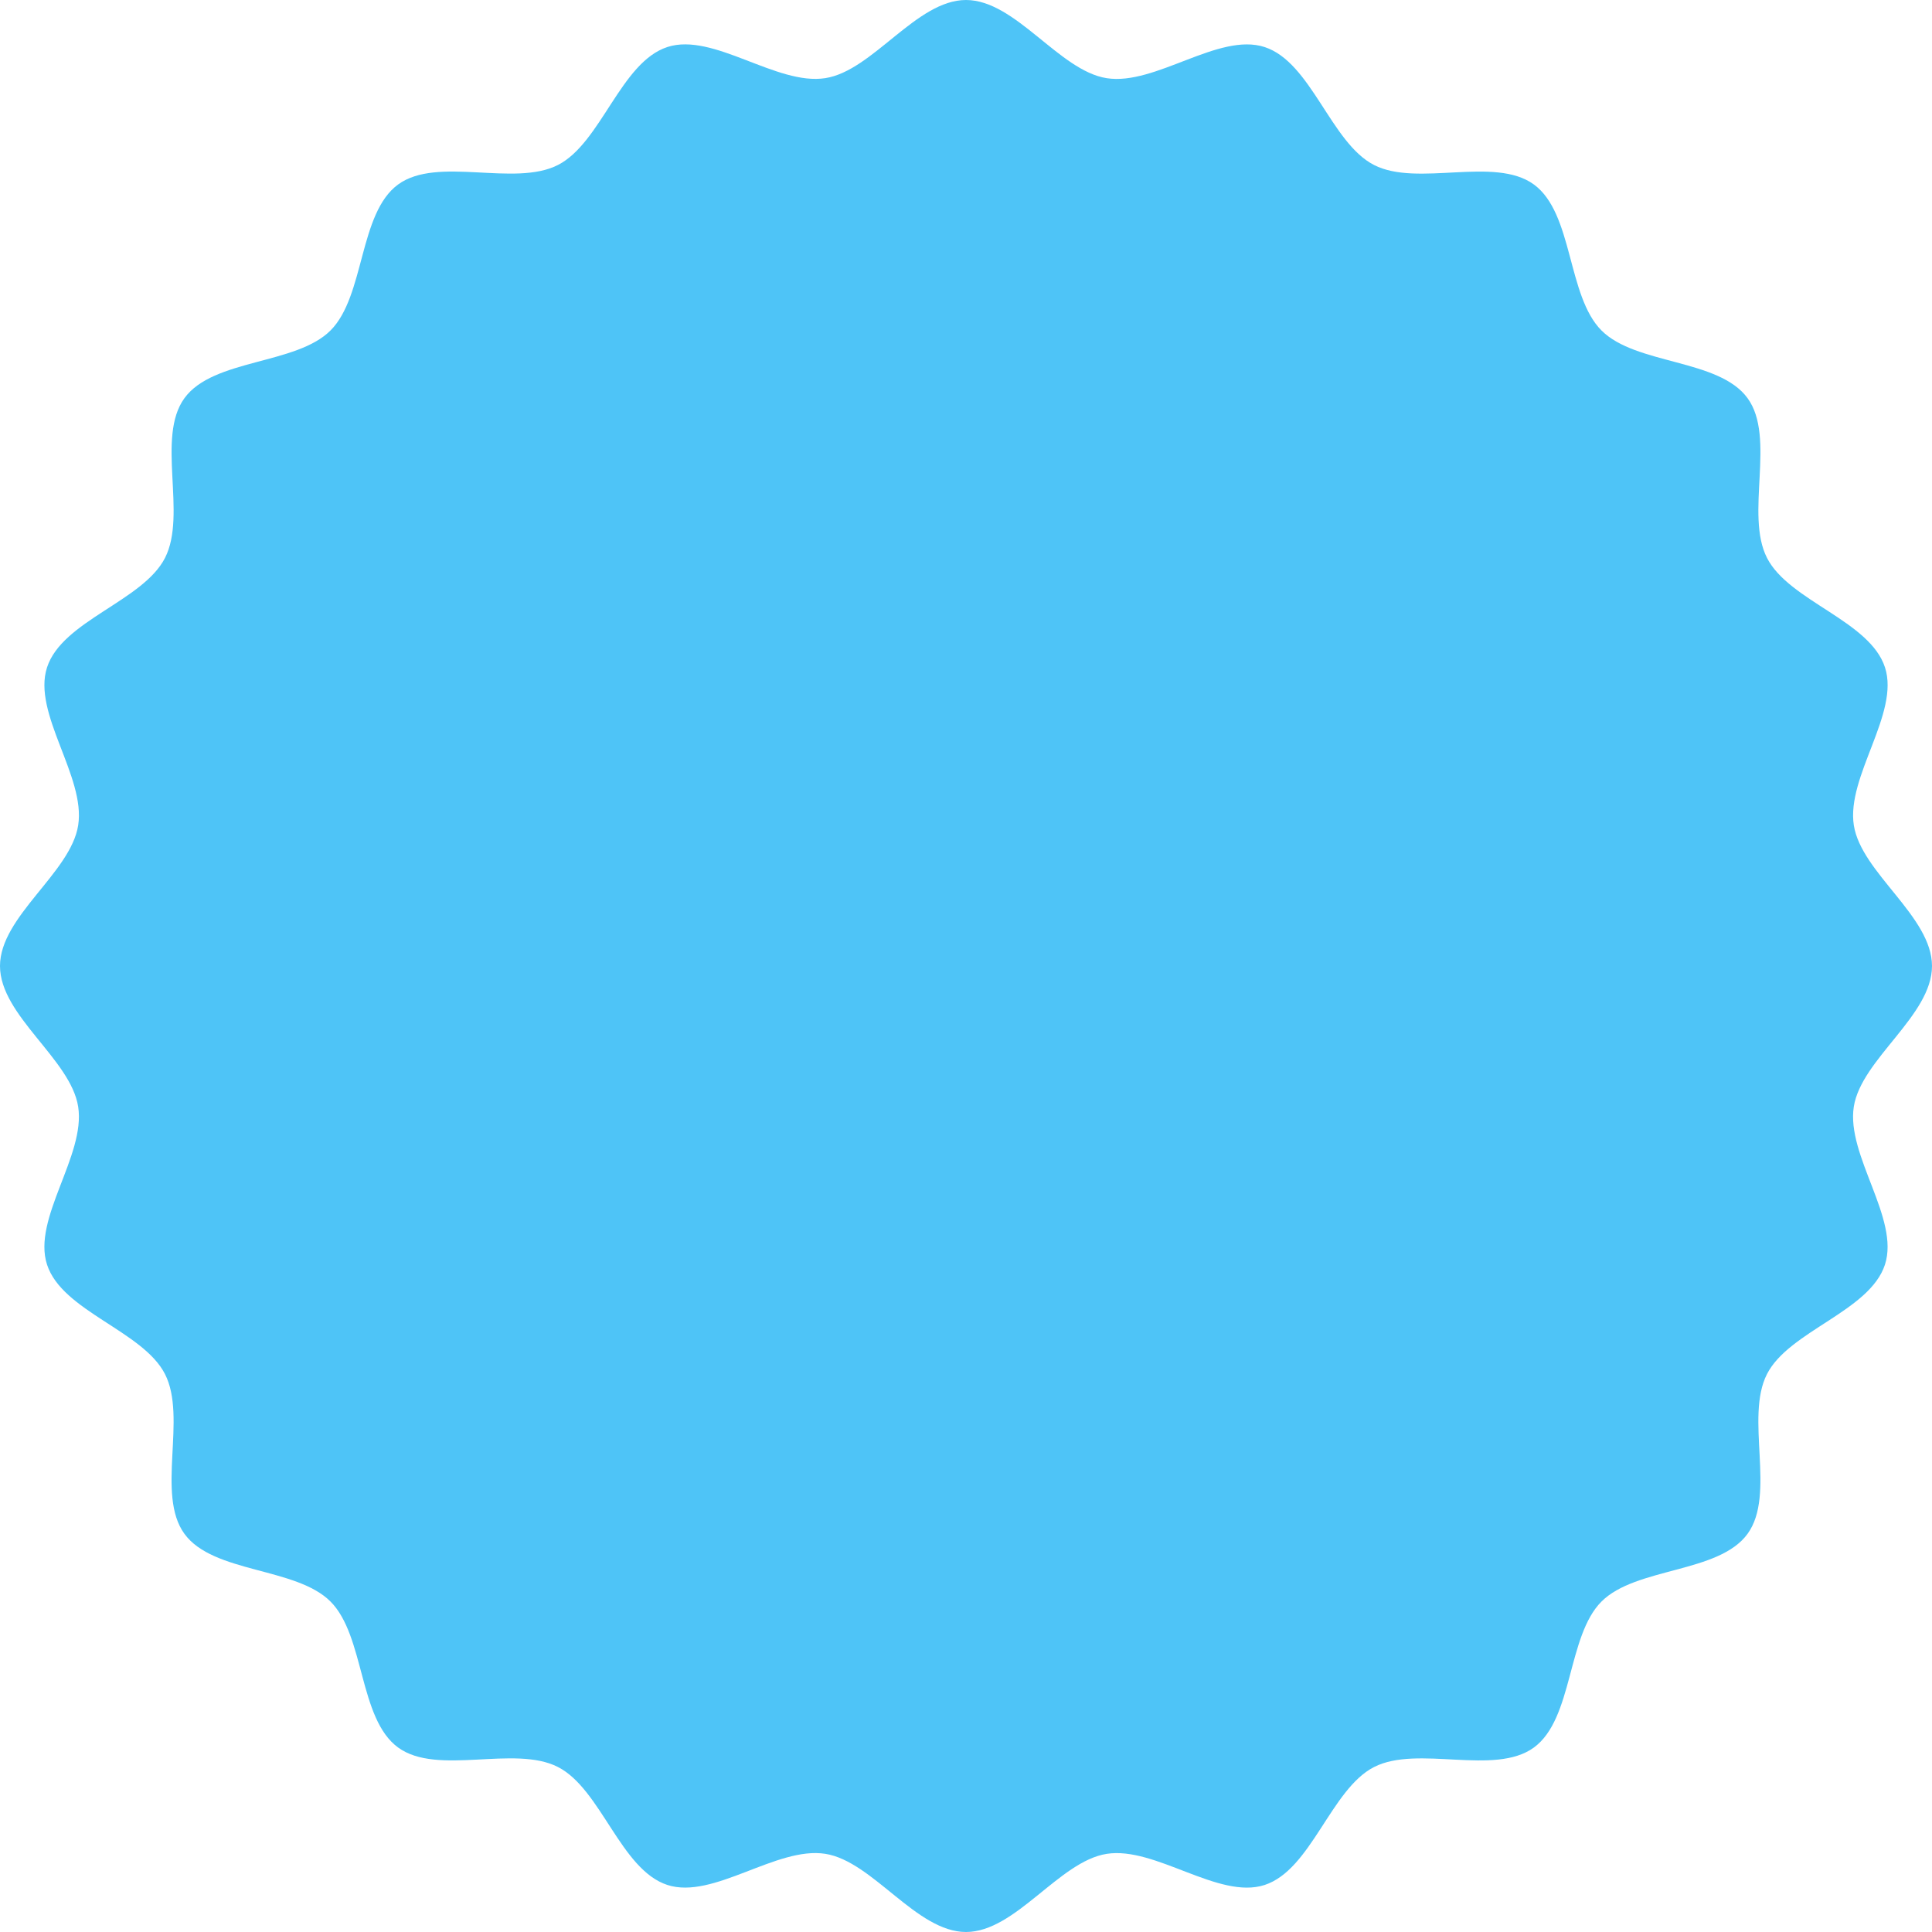 <svg xmlns="http://www.w3.org/2000/svg" width="288" height="288" viewBox="0 0 288 288">
  <path id="パス_9637" data-name="パス 9637" d="M288,144c0,7.4-10.542,13.885-11.656,20.972-1.142,7.272,6.868,16.687,4.644,23.538-2.264,6.975-14.3,9.88-17.586,16.322-3.324,6.509,1.372,17.952-2.9,23.818-4.29,5.895-16.627,4.944-21.769,10.088s-4.193,17.479-10.088,21.769c-5.865,4.268-17.306-.426-23.815,2.9-6.442,3.289-9.348,15.322-16.322,17.586-6.851,2.224-16.266-5.786-23.538-4.642C157.885,277.458,151.4,288,144,288s-13.885-10.542-20.972-11.654c-7.275-1.144-16.687,6.868-23.54,4.642-6.972-2.264-9.88-14.3-16.32-17.586-6.512-3.324-17.952,1.372-23.818-2.9-5.895-4.287-4.944-16.627-10.088-21.769s-17.479-4.193-21.769-10.088c-4.27-5.865.426-17.306-2.9-23.815-3.287-6.442-15.319-9.348-17.583-16.32-2.227-6.853,5.786-16.266,4.642-23.54C10.542,157.885,0,151.4,0,144s10.542-13.885,11.654-20.972c1.144-7.272-6.868-16.684-4.642-23.538,2.264-6.975,14.3-9.88,17.586-16.323,3.321-6.509-1.372-17.952,2.9-23.818,4.29-5.895,16.63-4.944,21.772-10.088s4.193-17.479,10.086-21.769c5.868-4.268,17.308.426,23.818-2.9,6.442-3.289,9.348-15.322,16.32-17.586,6.853-2.224,16.266,5.786,23.54,4.642C130.115,10.542,136.6,0,144,0s13.883,10.542,20.969,11.654c7.275,1.144,16.687-6.868,23.54-4.642,6.975,2.264,9.88,14.3,16.322,17.586,6.509,3.324,17.95-1.372,23.818,2.9,5.892,4.29,4.944,16.627,10.086,21.769s17.482,4.193,21.772,10.088c4.268,5.865-.429,17.306,2.9,23.815,3.289,6.442,15.322,9.348,17.586,16.32,2.224,6.853-5.786,16.266-4.644,23.54C277.458,130.115,288,136.6,288,144" fill="#4ec4f7"/>
</svg>
